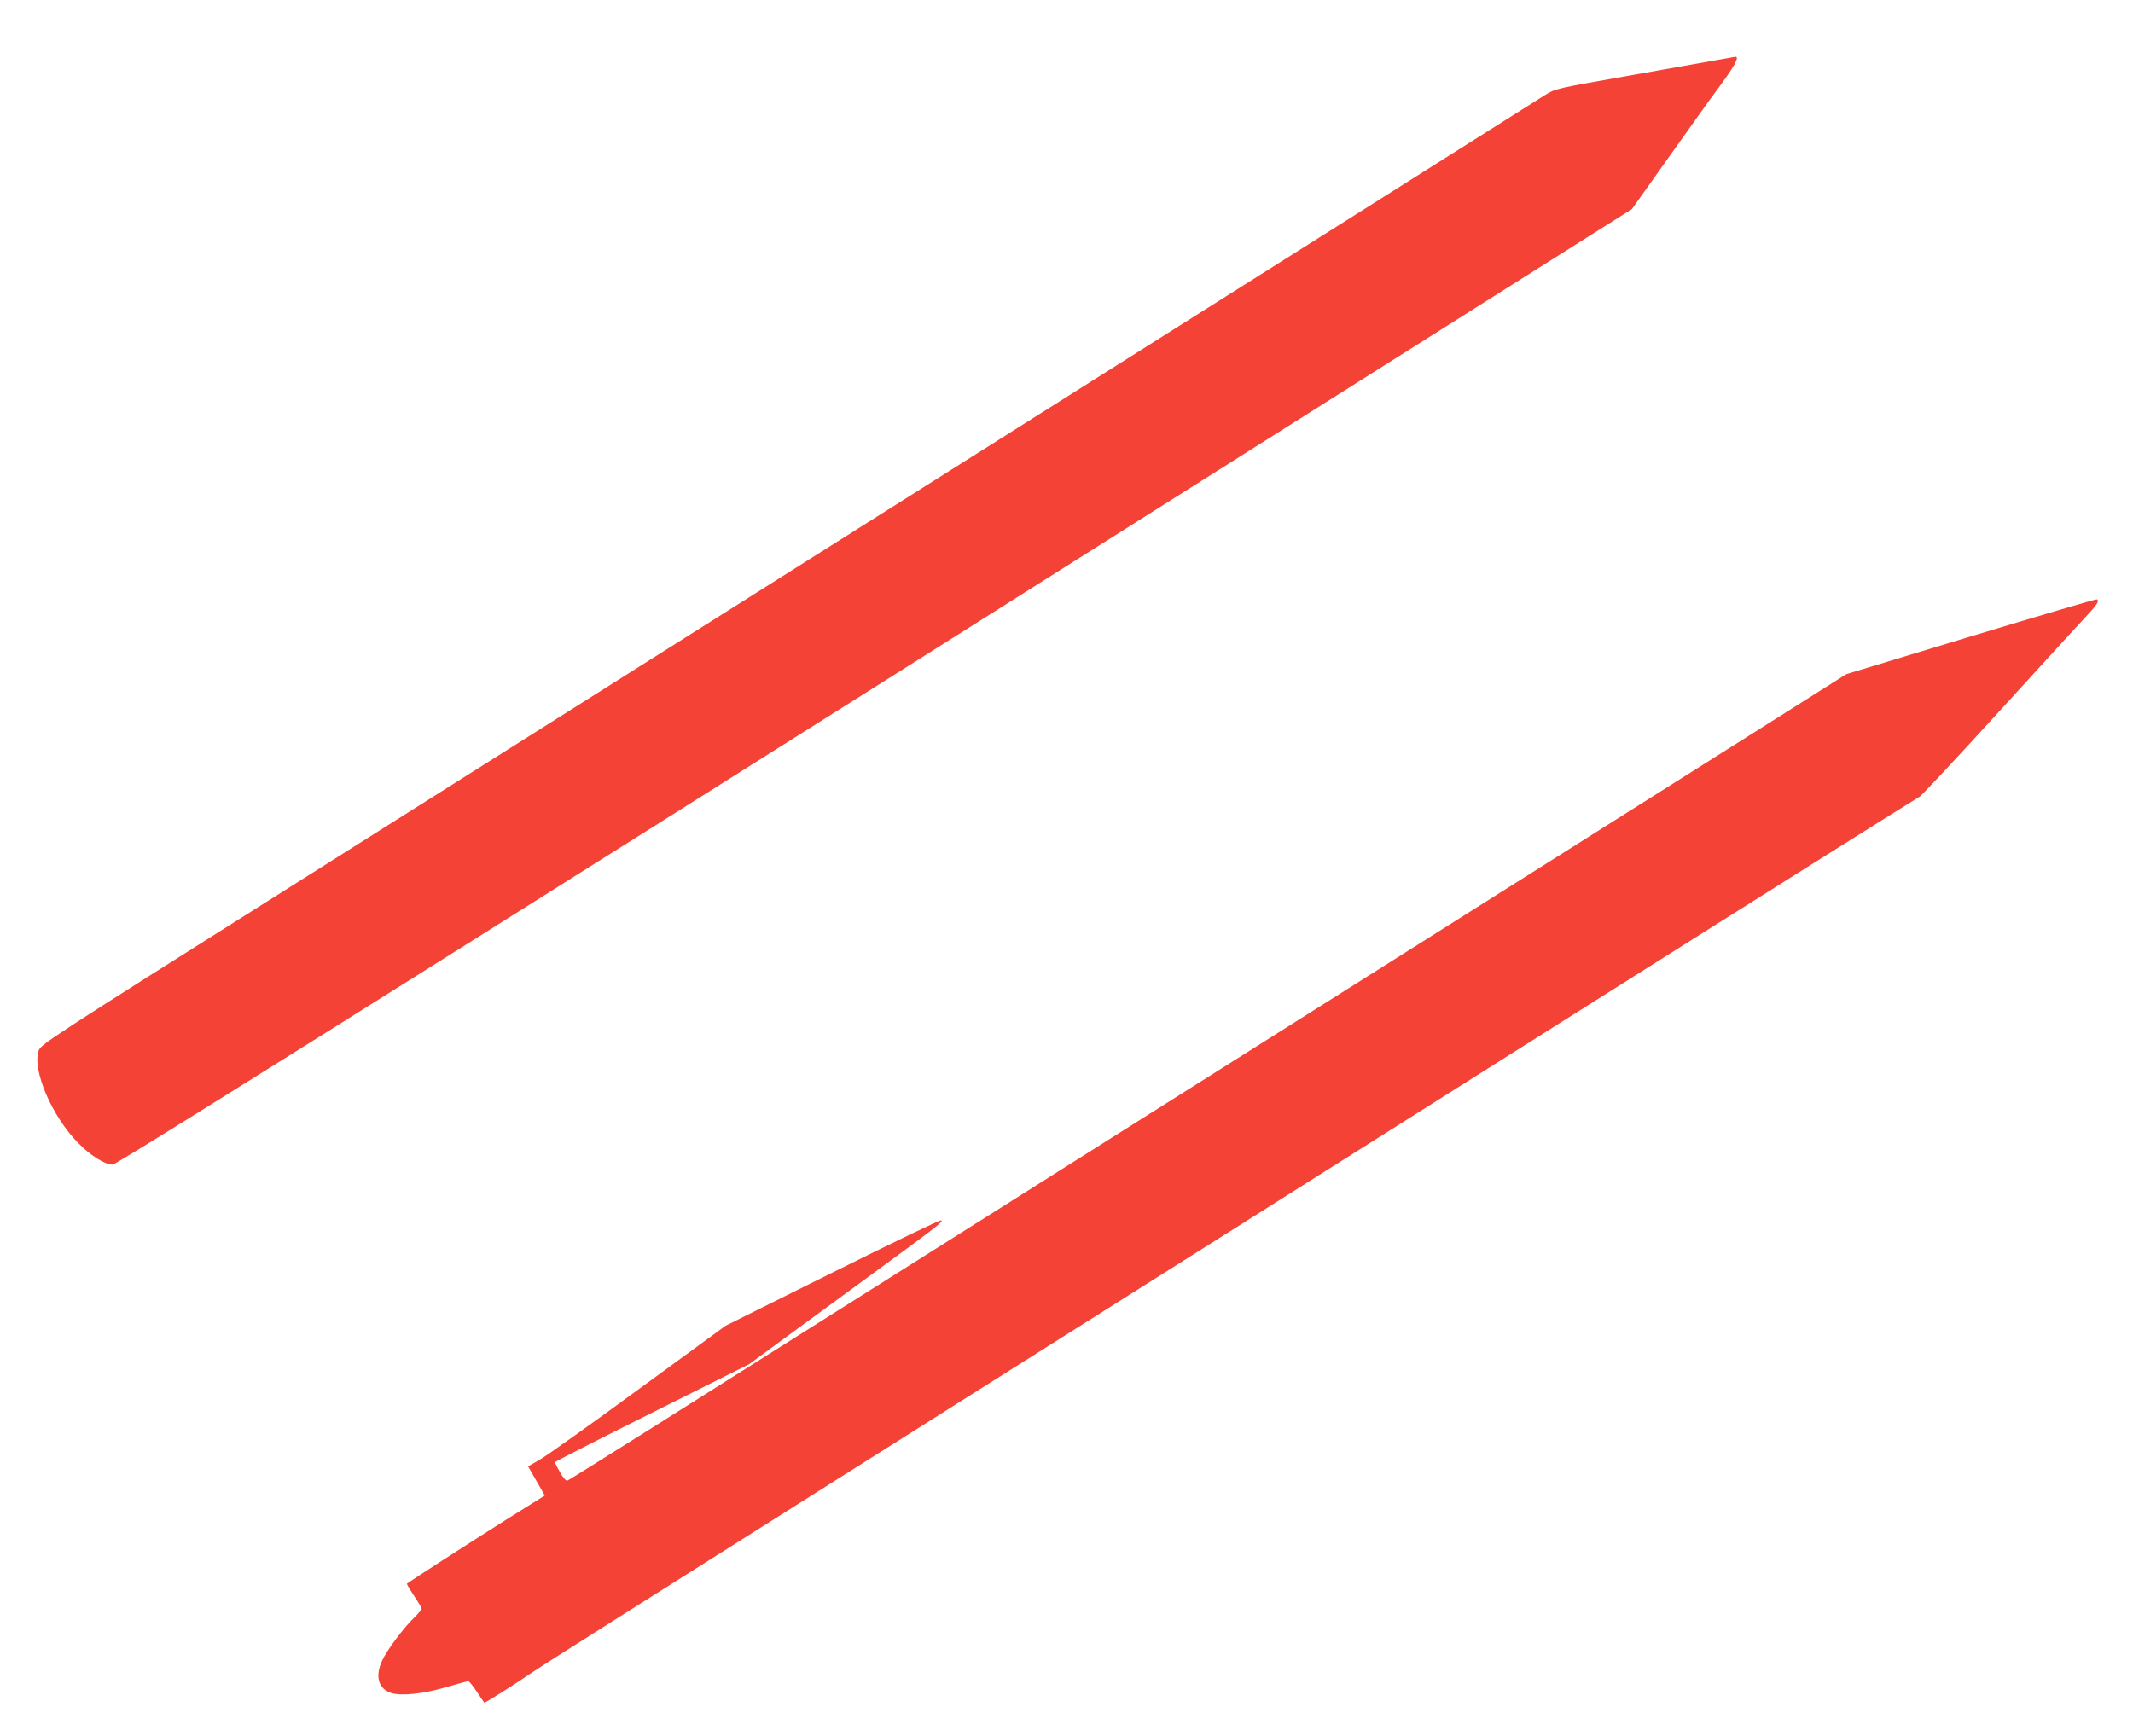 <?xml version="1.0" standalone="no"?>
<!DOCTYPE svg PUBLIC "-//W3C//DTD SVG 20010904//EN"
 "http://www.w3.org/TR/2001/REC-SVG-20010904/DTD/svg10.dtd">
<svg version="1.0" xmlns="http://www.w3.org/2000/svg"
 width="1280pt" height="1042pt" viewBox="0 0 1280 1042"
 preserveAspectRatio="xMidYMid meet">
<g transform="translate(0,1042) scale(0.1,-0.1)"
fill="#f44336" stroke="none">
<path d="M10305 10060 c-55 -10 -296 -53 -535 -95 -432 -76 -435 -77 -496
-114 -34 -21 -1422 -897 -3085 -1947 -1663 -1050 -3681 -2323 -4484 -2830
-1414 -892 -1460 -922 -1473 -960 -40 -116 80 -395 237 -554 74 -76 161 -130
207 -130 28 0 2677 1666 8553 5379 l564 356 231 325 c127 179 249 350 272 380
113 151 147 214 116 209 -4 -1 -52 -9 -107 -19z"/>
<path d="M11828 6601 l-748 -227 -587 -371 c-1357 -856 -2942 -1857 -4038
-2548 -643 -406 -1381 -872 -1640 -1035 -258 -163 -678 -428 -933 -589 -254
-160 -469 -294 -476 -297 -9 -3 -25 14 -45 49 -17 30 -31 57 -31 61 0 3 262
137 583 297 l582 291 554 406 c600 439 610 447 599 458 -5 4 -297 -137 -651
-313 l-643 -320 -520 -380 c-285 -209 -552 -399 -592 -422 l-73 -42 27 -47
c15 -26 37 -65 50 -87 l23 -41 -246 -154 c-198 -125 -566 -362 -581 -375 -2
-2 17 -34 42 -72 25 -37 46 -73 46 -78 0 -6 -21 -31 -46 -55 -63 -61 -162
-194 -190 -255 -45 -95 -24 -170 53 -196 60 -19 192 -6 331 35 68 20 128 36
132 36 5 0 28 -28 51 -63 23 -34 43 -64 45 -66 3 -4 179 107 284 179 72 49
490 313 2555 1617 941 594 2621 1654 3733 2357 1113 703 2032 1280 2041 1284
10 4 221 230 469 502 248 272 484 531 526 575 71 76 86 99 69 108 -5 2 -344
-98 -755 -222z"/>
</g>
</svg>

